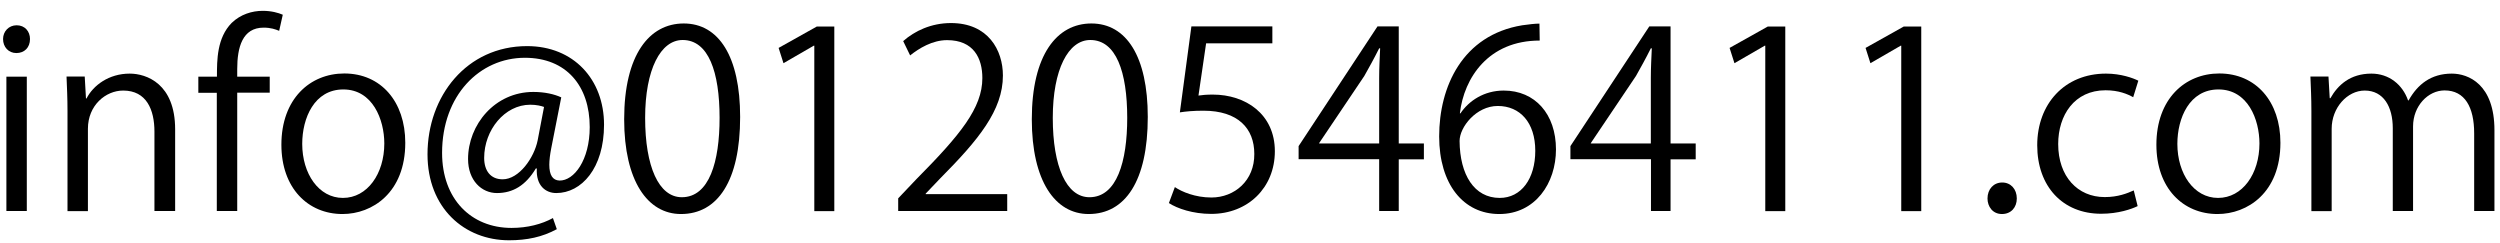 <?xml version="1.0" encoding="utf-8"?>
<!-- Generator: Adobe Illustrator 27.7.0, SVG Export Plug-In . SVG Version: 6.00 Build 0)  -->
<svg version="1.1" id="レイヤー_1" xmlns="http://www.w3.org/2000/svg" xmlns:xlink="http://www.w3.org/1999/xlink" x="0px"
	 y="0px" viewBox="0 0 180 17.5" style="enable-background:new 0 0 180 17.5;" xml:space="preserve">
<g>
	<path d="M1.18,3.82c-0.57,0-0.96-0.44-0.96-1.01c0-0.55,0.41-0.99,0.98-0.99c0.59,0,0.96,0.44,0.96,0.99
		C2.16,3.43,1.75,3.82,1.18,3.82z M1.93,15.19H0.46V5.52h1.47V15.19z"/>
	<path d="M12.59,15.19h-1.47V9.48c0-1.58-0.57-2.96-2.25-2.96c-1.26,0-2.54,1.06-2.54,2.75v5.93H4.86V8.01
		c0-0.99-0.04-1.72-0.07-2.5H6.1l0.09,1.58h0.04c0.48-0.94,1.6-1.79,3.11-1.79c1.21,0,3.27,0.73,3.27,4.01V15.19z"/>
	<path d="M15.62,5.52c0-1.21,0-2.79,1.06-3.87c0.64-0.62,1.47-0.87,2.24-0.87c0.62,0,1.12,0.14,1.44,0.28L20.1,2.22
		c-0.27-0.11-0.6-0.23-1.12-0.23c-1.53,0-1.9,1.42-1.9,2.98v0.55h2.34v1.15h-2.34v8.52h-1.47V6.68h-1.33V5.52H15.62z"/>
	<path d="M29.18,10.28c0,3.6-2.38,5.13-4.52,5.13c-2.48,0-4.4-1.86-4.4-4.99c0-3.3,2.06-5.13,4.53-5.13
		C27.42,5.29,29.18,7.31,29.18,10.28z M24.72,6.44c-2.09,0-2.96,2.06-2.96,3.92c0,2.15,1.19,3.89,2.93,3.89
		c1.76,0,2.98-1.74,2.98-3.92C27.67,8.61,26.83,6.44,24.72,6.44z"/>
	<path d="M39.69,10.67c-0.09,0.46-0.14,0.87-0.14,1.19c0,0.76,0.25,1.12,0.73,1.14c1.05,0.02,2.18-1.47,2.18-3.85
		c0-2.95-1.67-4.99-4.67-4.99c-3.25,0-5.96,2.7-5.96,6.85c0,3.32,2.09,5.4,5,5.4c1.15,0,2.18-0.27,2.98-0.71l0.28,0.8
		c-1.05,0.57-2.15,0.8-3.44,0.8c-3.21,0-5.87-2.32-5.87-6.19c0-4.19,2.82-7.79,7.17-7.79c3.35,0,5.54,2.4,5.54,5.66
		c0,3.14-1.63,4.92-3.44,4.92c-0.76,0-1.47-0.53-1.4-1.77h-0.07c-0.73,1.22-1.65,1.77-2.8,1.77c-1.1,0-2.08-0.9-2.08-2.45
		c0-2.47,1.93-4.83,4.7-4.83c0.82,0,1.51,0.16,2.01,0.39L39.69,10.67z M39.17,7.7c-0.19-0.07-0.53-0.16-0.99-0.16
		c-1.85,0-3.32,1.83-3.32,3.83c0,0.92,0.46,1.54,1.33,1.54c1.19,0,2.27-1.56,2.52-2.8L39.17,7.7z"/>
	<path d="M44.94,8.59c0-4.65,1.81-6.9,4.29-6.9c2.52,0,4.06,2.38,4.06,6.73c0,4.61-1.62,6.99-4.26,6.99
		C46.63,15.41,44.94,13.03,44.94,8.59z M51.81,8.49c0-3.32-0.8-5.61-2.66-5.61c-1.58,0-2.7,2.11-2.7,5.61s0.98,5.71,2.64,5.71
		C51.07,14.2,51.81,11.64,51.81,8.49z"/>
	<path d="M58.63,15.19V3.29h-0.04l-2.18,1.26l-0.35-1.1l2.75-1.54h1.26v13.29H58.63z"/>
	<path d="M72.53,15.19h-7.86v-0.91l1.3-1.37c3.16-3.19,4.76-5.13,4.76-7.29c0-1.42-0.62-2.73-2.54-2.73c-1.06,0-2.02,0.59-2.66,1.1
		l-0.5-1.03c0.82-0.73,2.02-1.3,3.44-1.3c2.68,0,3.74,1.95,3.74,3.78c0,2.5-1.76,4.63-4.51,7.4l-1.05,1.1v0.04h5.87V15.19z"/>
	<path d="M74.29,8.59c0-4.65,1.81-6.9,4.29-6.9c2.52,0,4.06,2.38,4.06,6.73c0,4.61-1.62,6.99-4.26,6.99
		C75.97,15.41,74.29,13.03,74.29,8.59z M81.16,8.49c0-3.32-0.8-5.61-2.66-5.61c-1.58,0-2.7,2.11-2.7,5.61s0.98,5.71,2.64,5.71
		C80.41,14.2,81.16,11.64,81.16,8.49z"/>
	<path d="M91.61,1.9v1.22h-4.77l-0.55,3.76c0.28-0.04,0.57-0.07,1.03-0.07c2.36,0,4.47,1.4,4.47,4.08c0,2.63-1.95,4.51-4.58,4.51
		c-1.33,0-2.45-0.39-3.05-0.78l0.43-1.15c0.5,0.34,1.47,0.75,2.63,0.75c1.67,0,3.11-1.22,3.09-3.14c0-1.83-1.17-3.11-3.66-3.11
		c-0.71,0-1.26,0.05-1.7,0.12l0.83-6.19H91.61z"/>
	<path d="M100.7,15.19h-1.4v-3.73h-5.8v-0.94l5.68-8.62h1.53v8.43h1.81v1.14h-1.81V15.19z M94.99,10.33h4.31V5.61
		c0-0.73,0.04-1.44,0.07-2.13H99.3c-0.41,0.82-0.73,1.38-1.07,1.99l-3.25,4.83V10.33z"/>
	<path d="M105.16,8.15c0.6-0.89,1.69-1.63,3.11-1.63c2.25,0,3.76,1.69,3.76,4.24c0,2.43-1.49,4.65-4.08,4.65s-4.33-2.15-4.33-5.59
		c0-3.57,1.67-7.29,5.98-8c0.5-0.07,0.94-0.12,1.24-0.12l0.02,1.22c-3.69,0-5.45,2.68-5.75,5.24H105.16z M110.54,10.86
		c0-2.04-1.1-3.23-2.7-3.23c-1.56,0-2.75,1.53-2.75,2.52c0.02,2.43,1.05,4.1,2.89,4.1C109.53,14.25,110.54,12.87,110.54,10.86z"/>
	<path d="M120.27,15.19h-1.4v-3.73h-5.8v-0.94l5.68-8.62h1.53v8.43h1.81v1.14h-1.81V15.19z M114.55,10.33h4.31V5.61
		c0-0.73,0.04-1.44,0.07-2.13h-0.07c-0.41,0.82-0.73,1.38-1.07,1.99l-3.25,4.83V10.33z"/>
	<path d="M127.1,15.19V3.29h-0.04l-2.18,1.26l-0.35-1.1l2.75-1.54h1.26v13.29H127.1z"/>
	<path d="M136.89,15.19V3.29h-0.04l-2.18,1.26l-0.35-1.1l2.75-1.54h1.26v13.29H136.89z"/>
	<path d="M143.1,14.29c0-0.67,0.44-1.15,1.06-1.15s1.05,0.48,1.05,1.15c0,0.64-0.41,1.12-1.07,1.12
		C143.47,15.41,143.1,14.87,143.1,14.29z"/>
	<path d="M153.91,14.84c-0.43,0.21-1.38,0.55-2.63,0.55c-2.77,0-4.6-1.97-4.6-4.93c0-2.98,1.97-5.16,4.95-5.16
		c1.08,0,1.95,0.32,2.33,0.51l-0.37,1.19c-0.41-0.23-1.05-0.5-1.99-0.5c-2.24,0-3.41,1.79-3.41,3.87c0,2.34,1.4,3.82,3.35,3.82
		c0.96,0,1.62-0.27,2.09-0.48L153.91,14.84z"/>
	<path d="M164.19,10.28c0,3.6-2.38,5.13-4.53,5.13c-2.48,0-4.4-1.86-4.4-4.99c0-3.3,2.06-5.13,4.53-5.13
		C162.43,5.29,164.19,7.31,164.19,10.28z M159.73,6.44c-2.09,0-2.96,2.06-2.96,3.92c0,2.15,1.19,3.89,2.93,3.89
		c1.76,0,2.98-1.74,2.98-3.92C162.68,8.61,161.85,6.44,159.73,6.44z"/>
	<path d="M179.6,15.19h-1.46V9.6c0-1.88-0.67-3.09-2.13-3.09c-1.19,0-2.27,1.12-2.27,2.59v6.09h-1.46V9.23
		c0-1.54-0.66-2.71-2.02-2.71c-1.26,0-2.38,1.24-2.38,2.75v5.93h-1.46V8.01c0-0.99-0.04-1.7-0.07-2.5h1.3l0.09,1.56h0.05
		c0.53-0.94,1.42-1.77,2.95-1.77c1.26,0,2.24,0.78,2.64,1.93h0.04c0.64-1.15,1.61-1.93,3.11-1.93c1.19,0,3.07,0.76,3.07,4.08V15.19z
		"/>
</g>
<g>
</g>
<g>
</g>
<g>
</g>
<g>
</g>
<g>
</g>
<g>
</g>
<g>
</g>
<g>
</g>
<g>
</g>
<g>
</g>
<g>
</g>
<g>
</g>
<g>
</g>
<g>
</g>
<g>
</g>
</svg>
